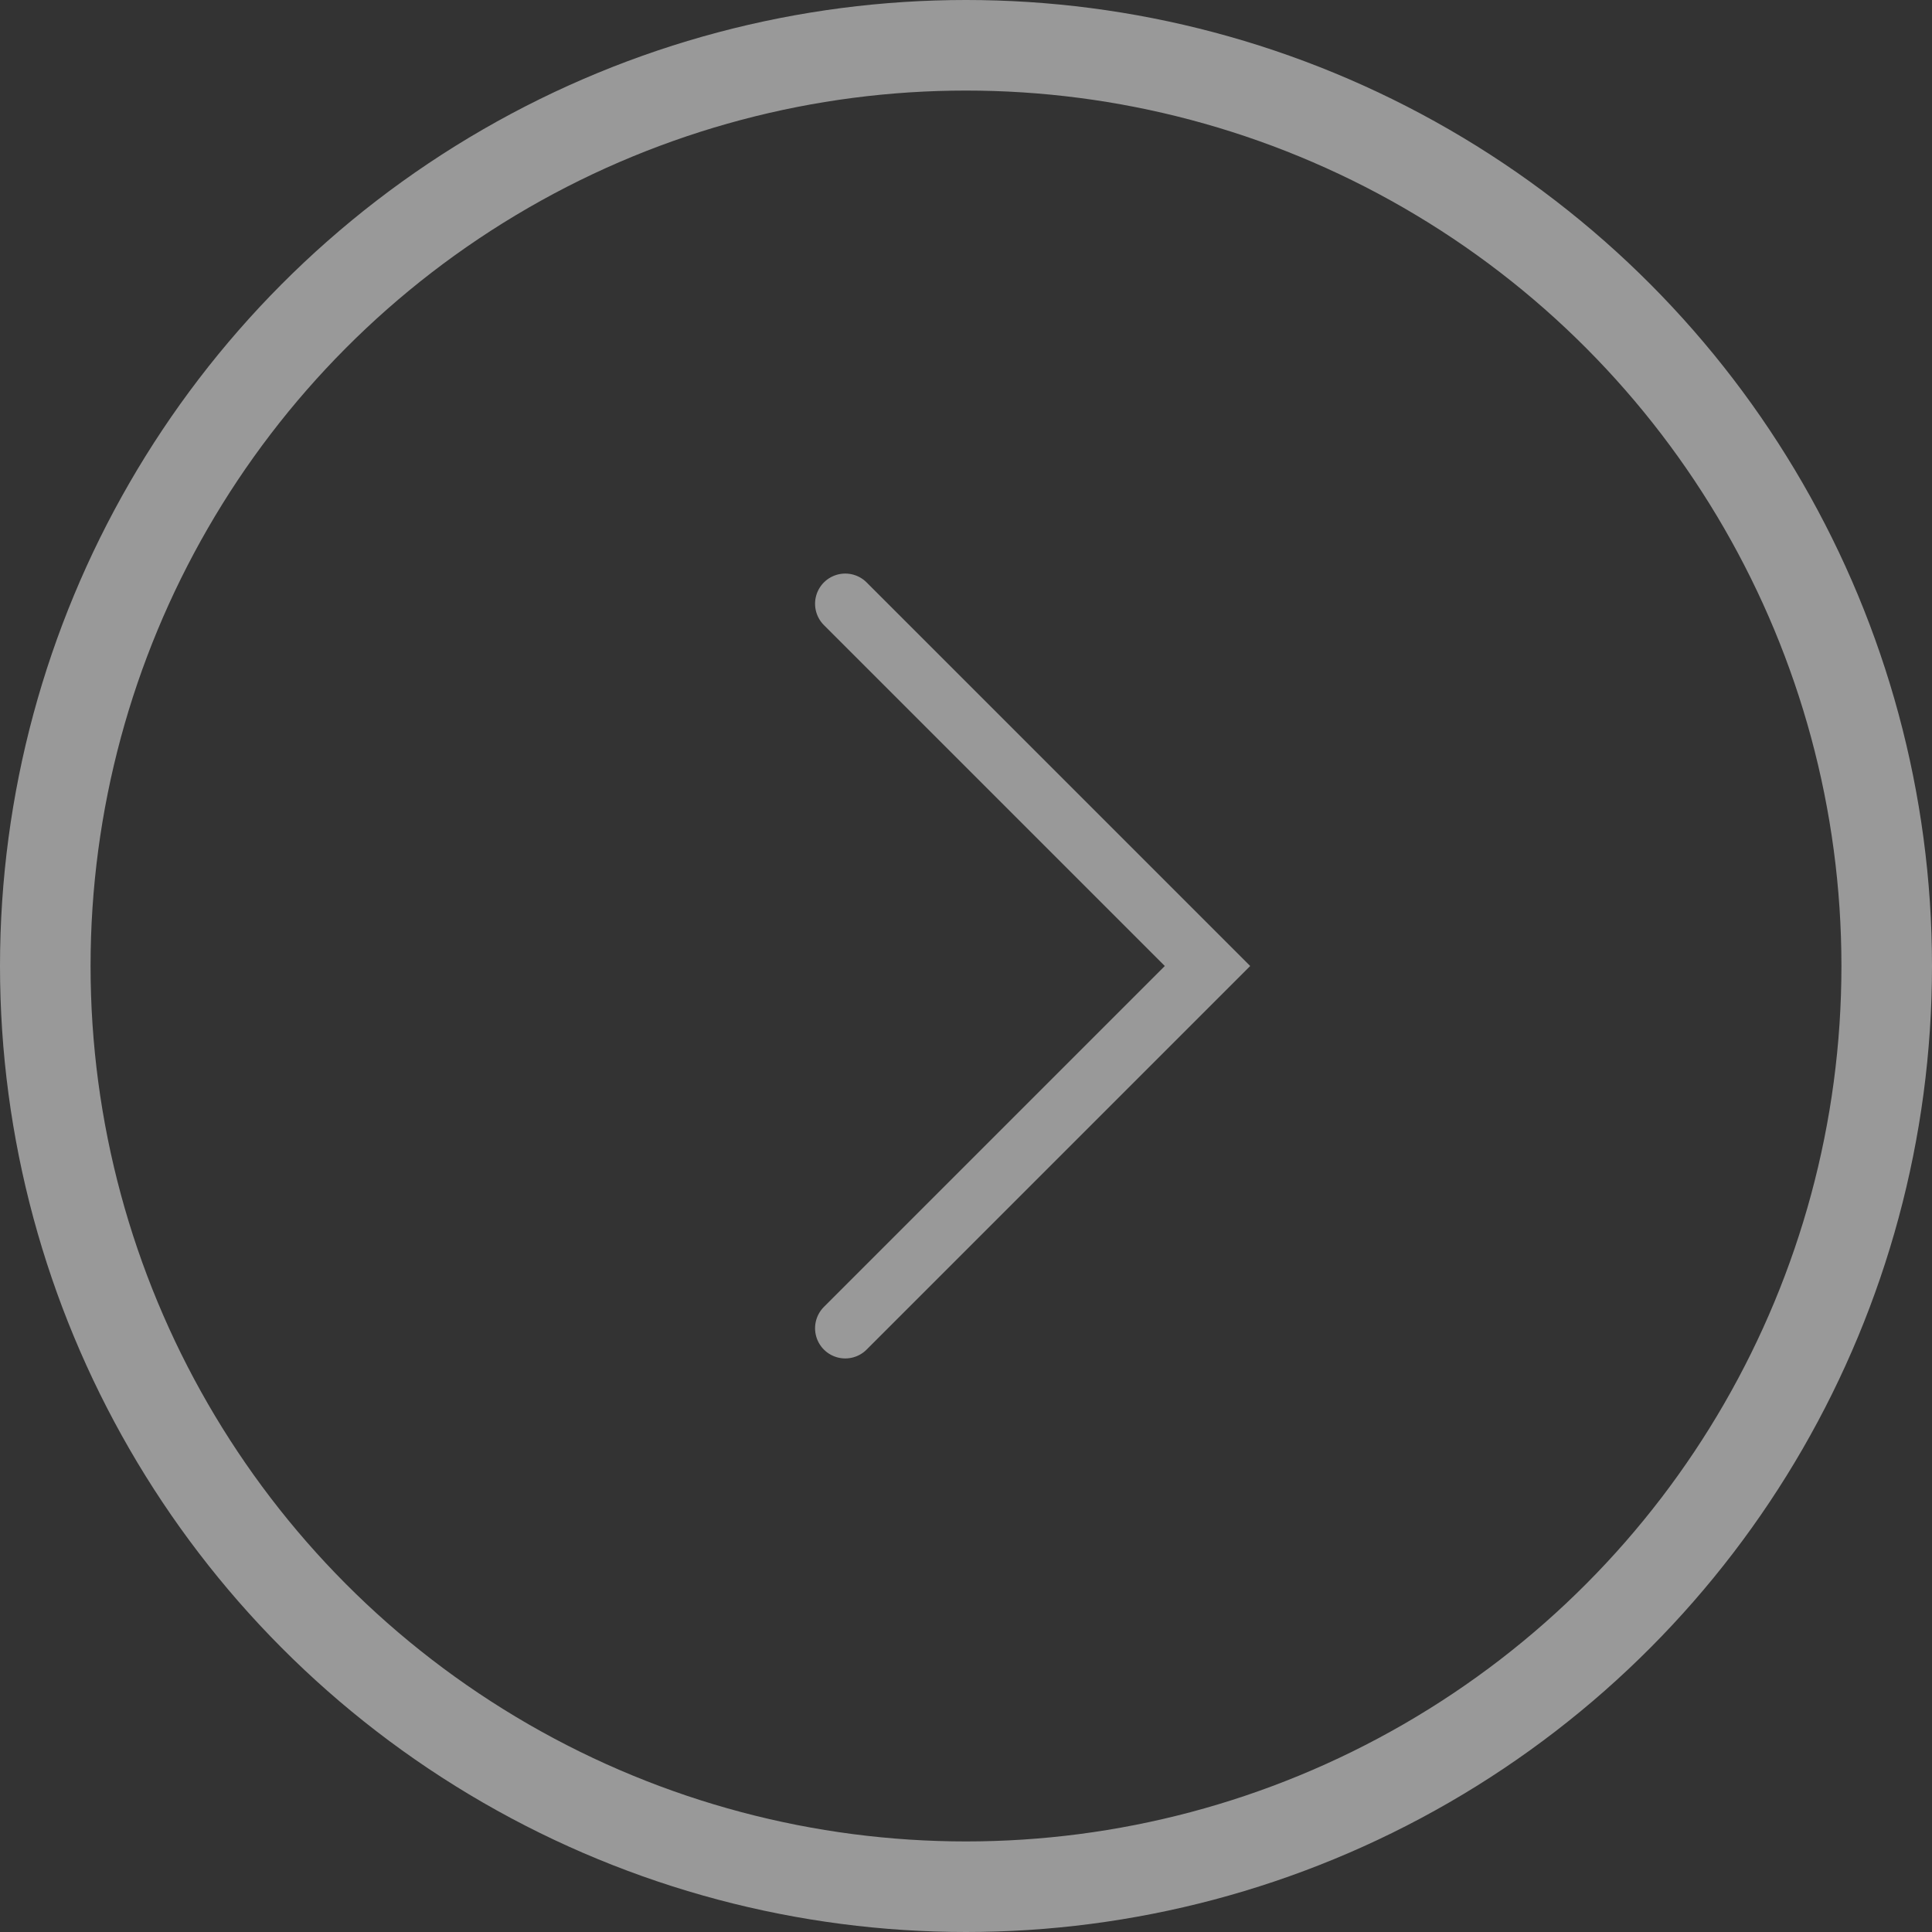 <?xml version="1.0" encoding="UTF-8"?> <svg xmlns="http://www.w3.org/2000/svg" width="32" height="32" viewBox="0 0 32 32" fill="none"><rect x="0" y="0" width="32" height="32" fill="#333333" stroke="none"/><path opacity="0.5" d="M14 10L20 16L14 22" stroke="white" stroke-linecap="round"></path><circle opacity="0.5" cx="16" cy="16" r="15.25" stroke="white" stroke-width="1.5"></circle></svg> 